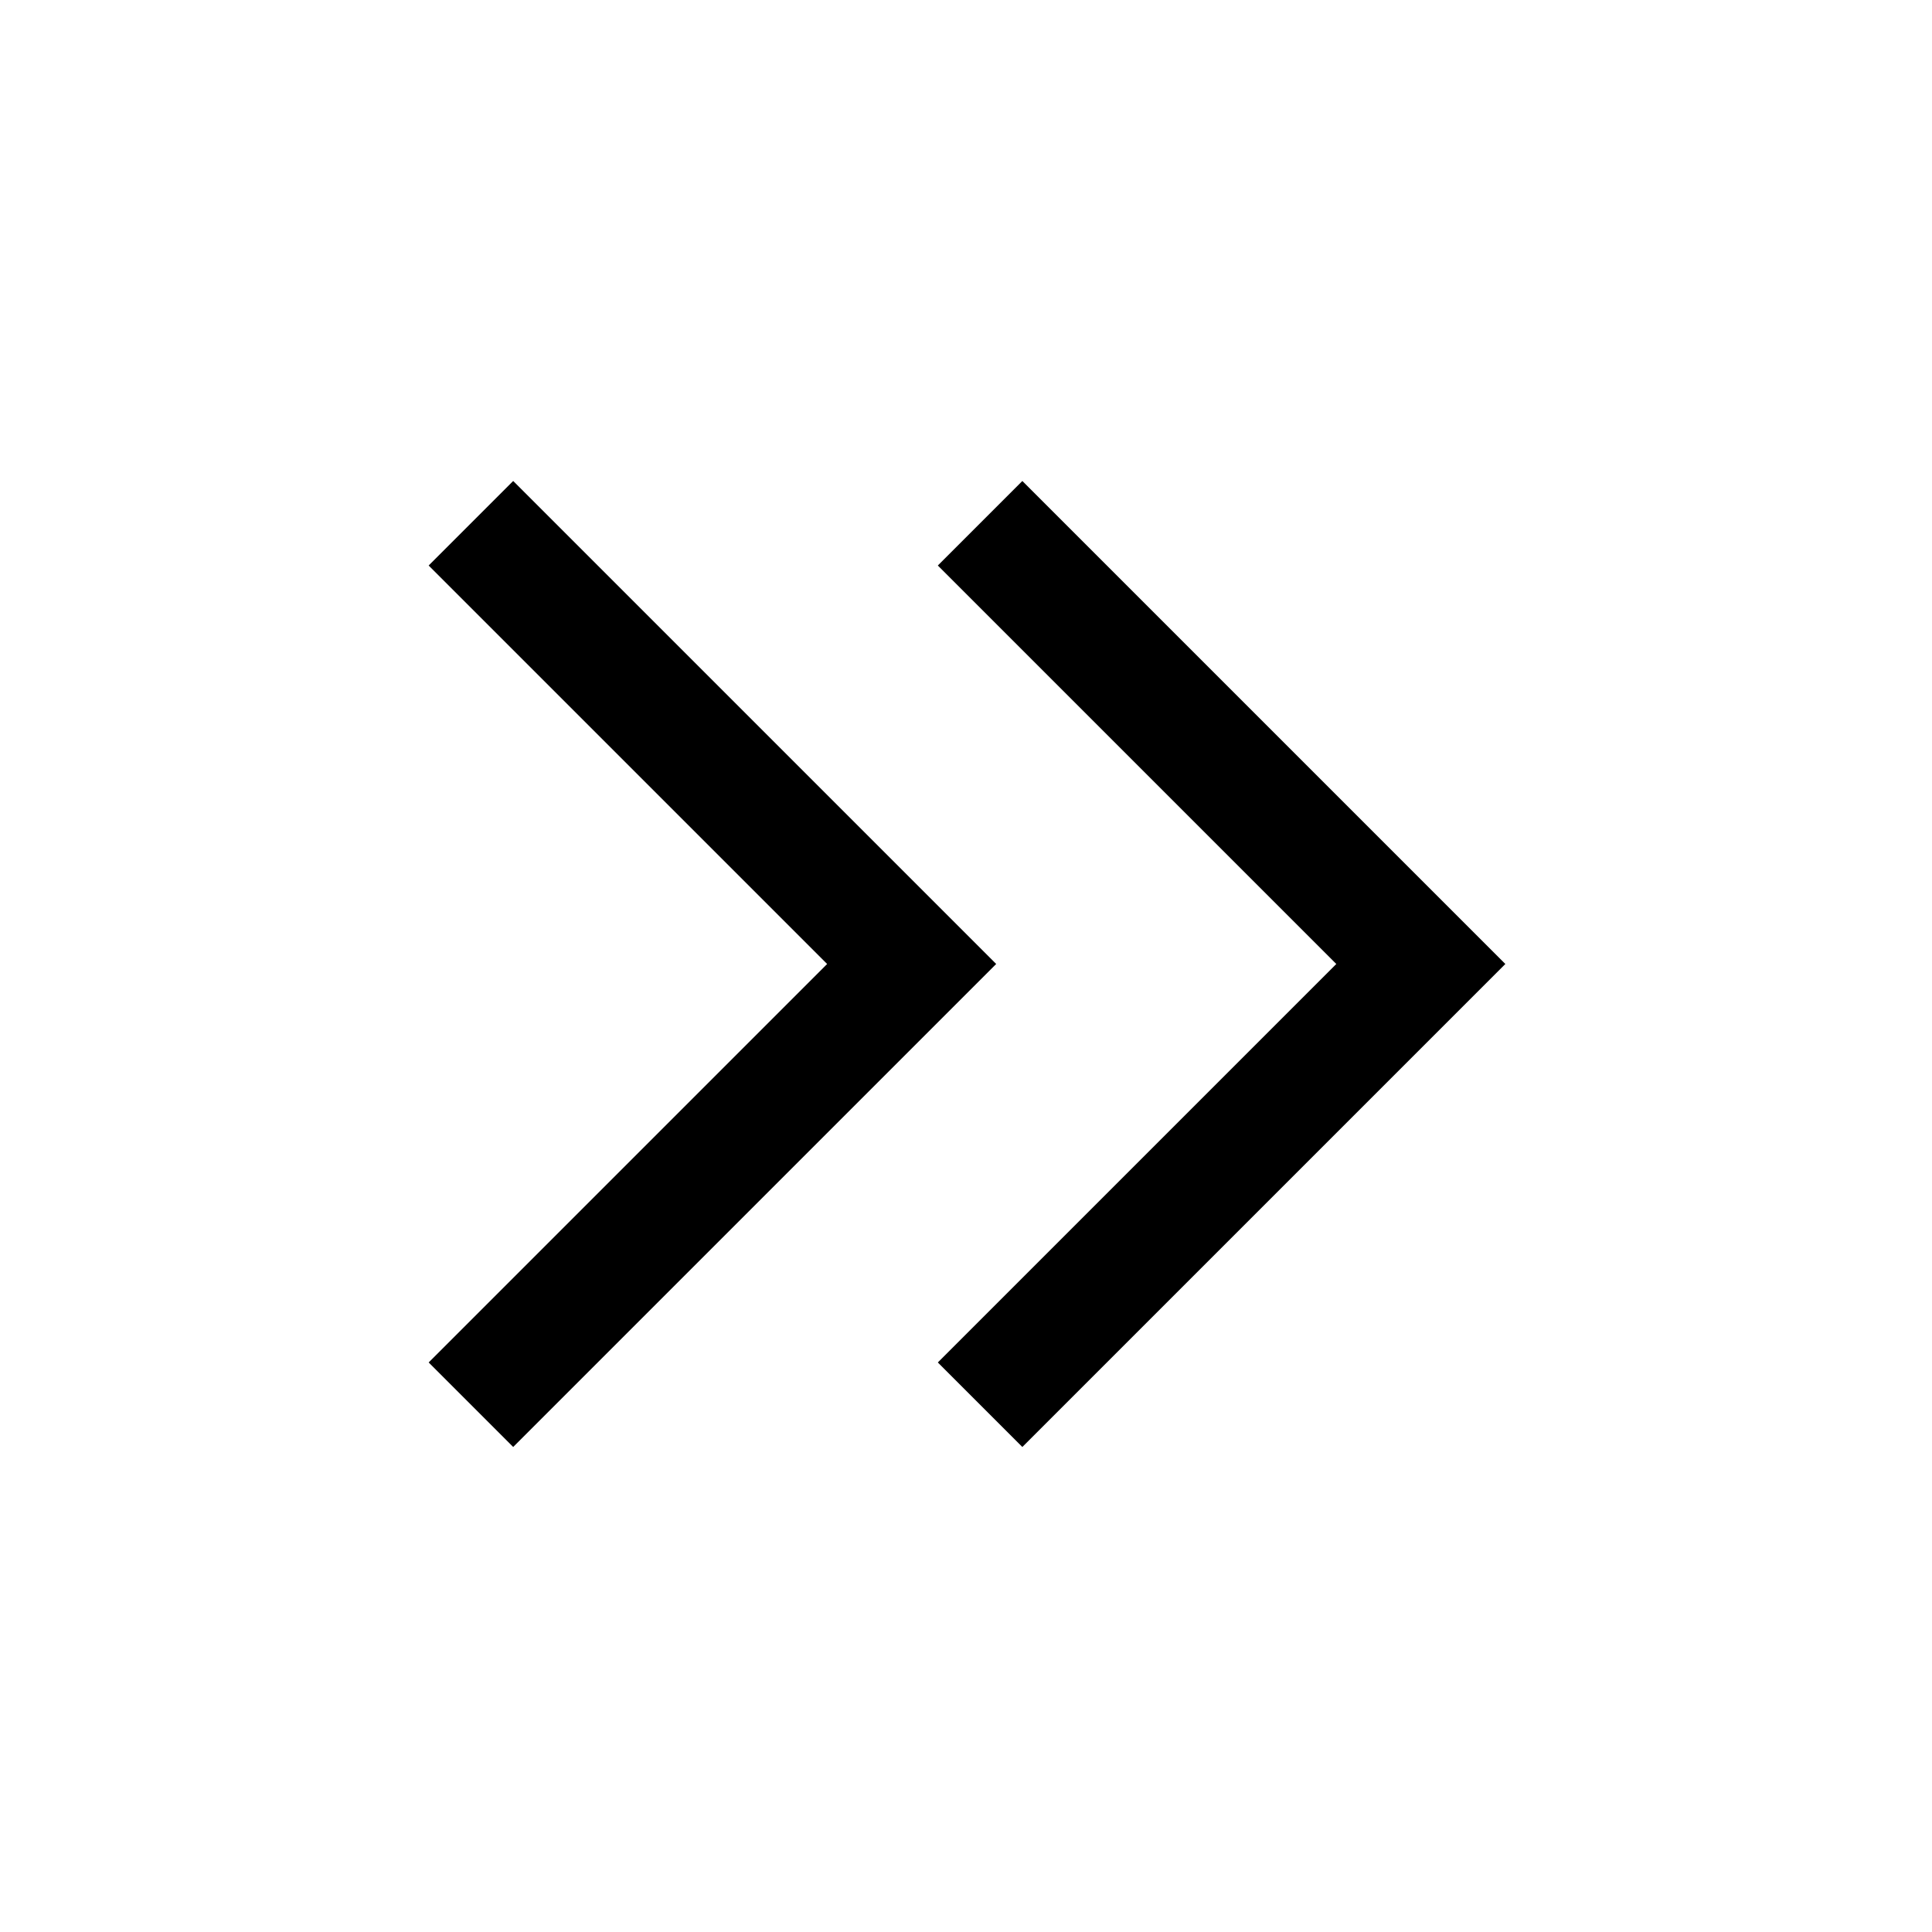 <svg xmlns="http://www.w3.org/2000/svg" width="48" height="48" viewBox="0 -960 960 960"><path d="M411-481 213-679l42-42 240 240-240 240-42-42 198-198Zm253 0L466-679l42-42 240 240-240 240-42-42 198-198Z"/></svg>